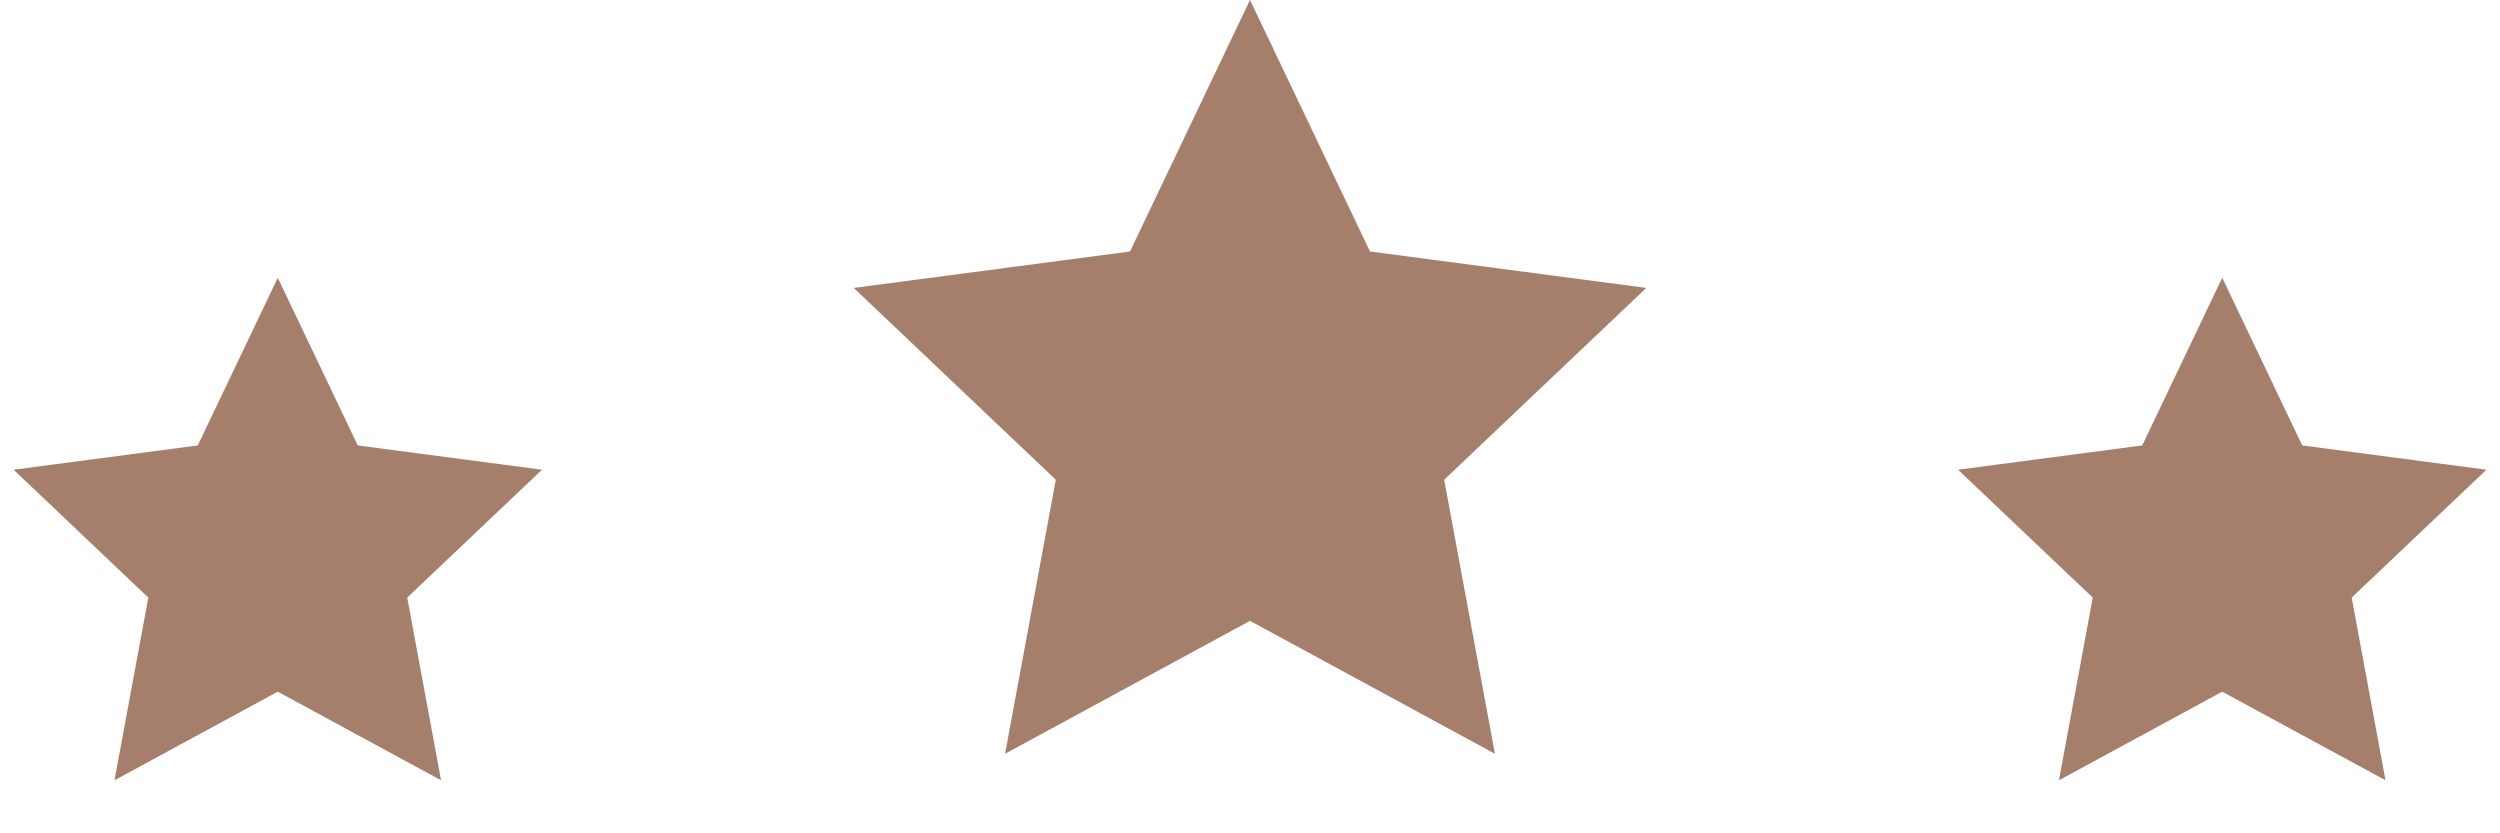 <?xml version="1.0" encoding="UTF-8"?> <svg xmlns="http://www.w3.org/2000/svg" width="90" height="30" viewBox="0 0 90 30" fill="none"><path d="M45 0L49.32 9.054L59.266 10.365L51.99 17.271L53.817 27.135L45 22.35L36.183 27.135L38.01 17.271L30.734 10.365L40.68 9.054L45 0Z" fill="#A57F6C"></path><path d="M80 10L82.88 16.036L89.511 16.91L84.66 21.514L85.878 28.09L80 24.9L74.122 28.09L75.34 21.514L70.489 16.91L77.12 16.036L80 10Z" fill="#A57F6C"></path><path d="M10 10L12.88 16.036L19.511 16.91L14.66 21.514L15.878 28.09L10 24.9L4.122 28.09L5.34 21.514L0.489 16.91L7.12 16.036L10 10Z" fill="#A57F6C"></path></svg> 